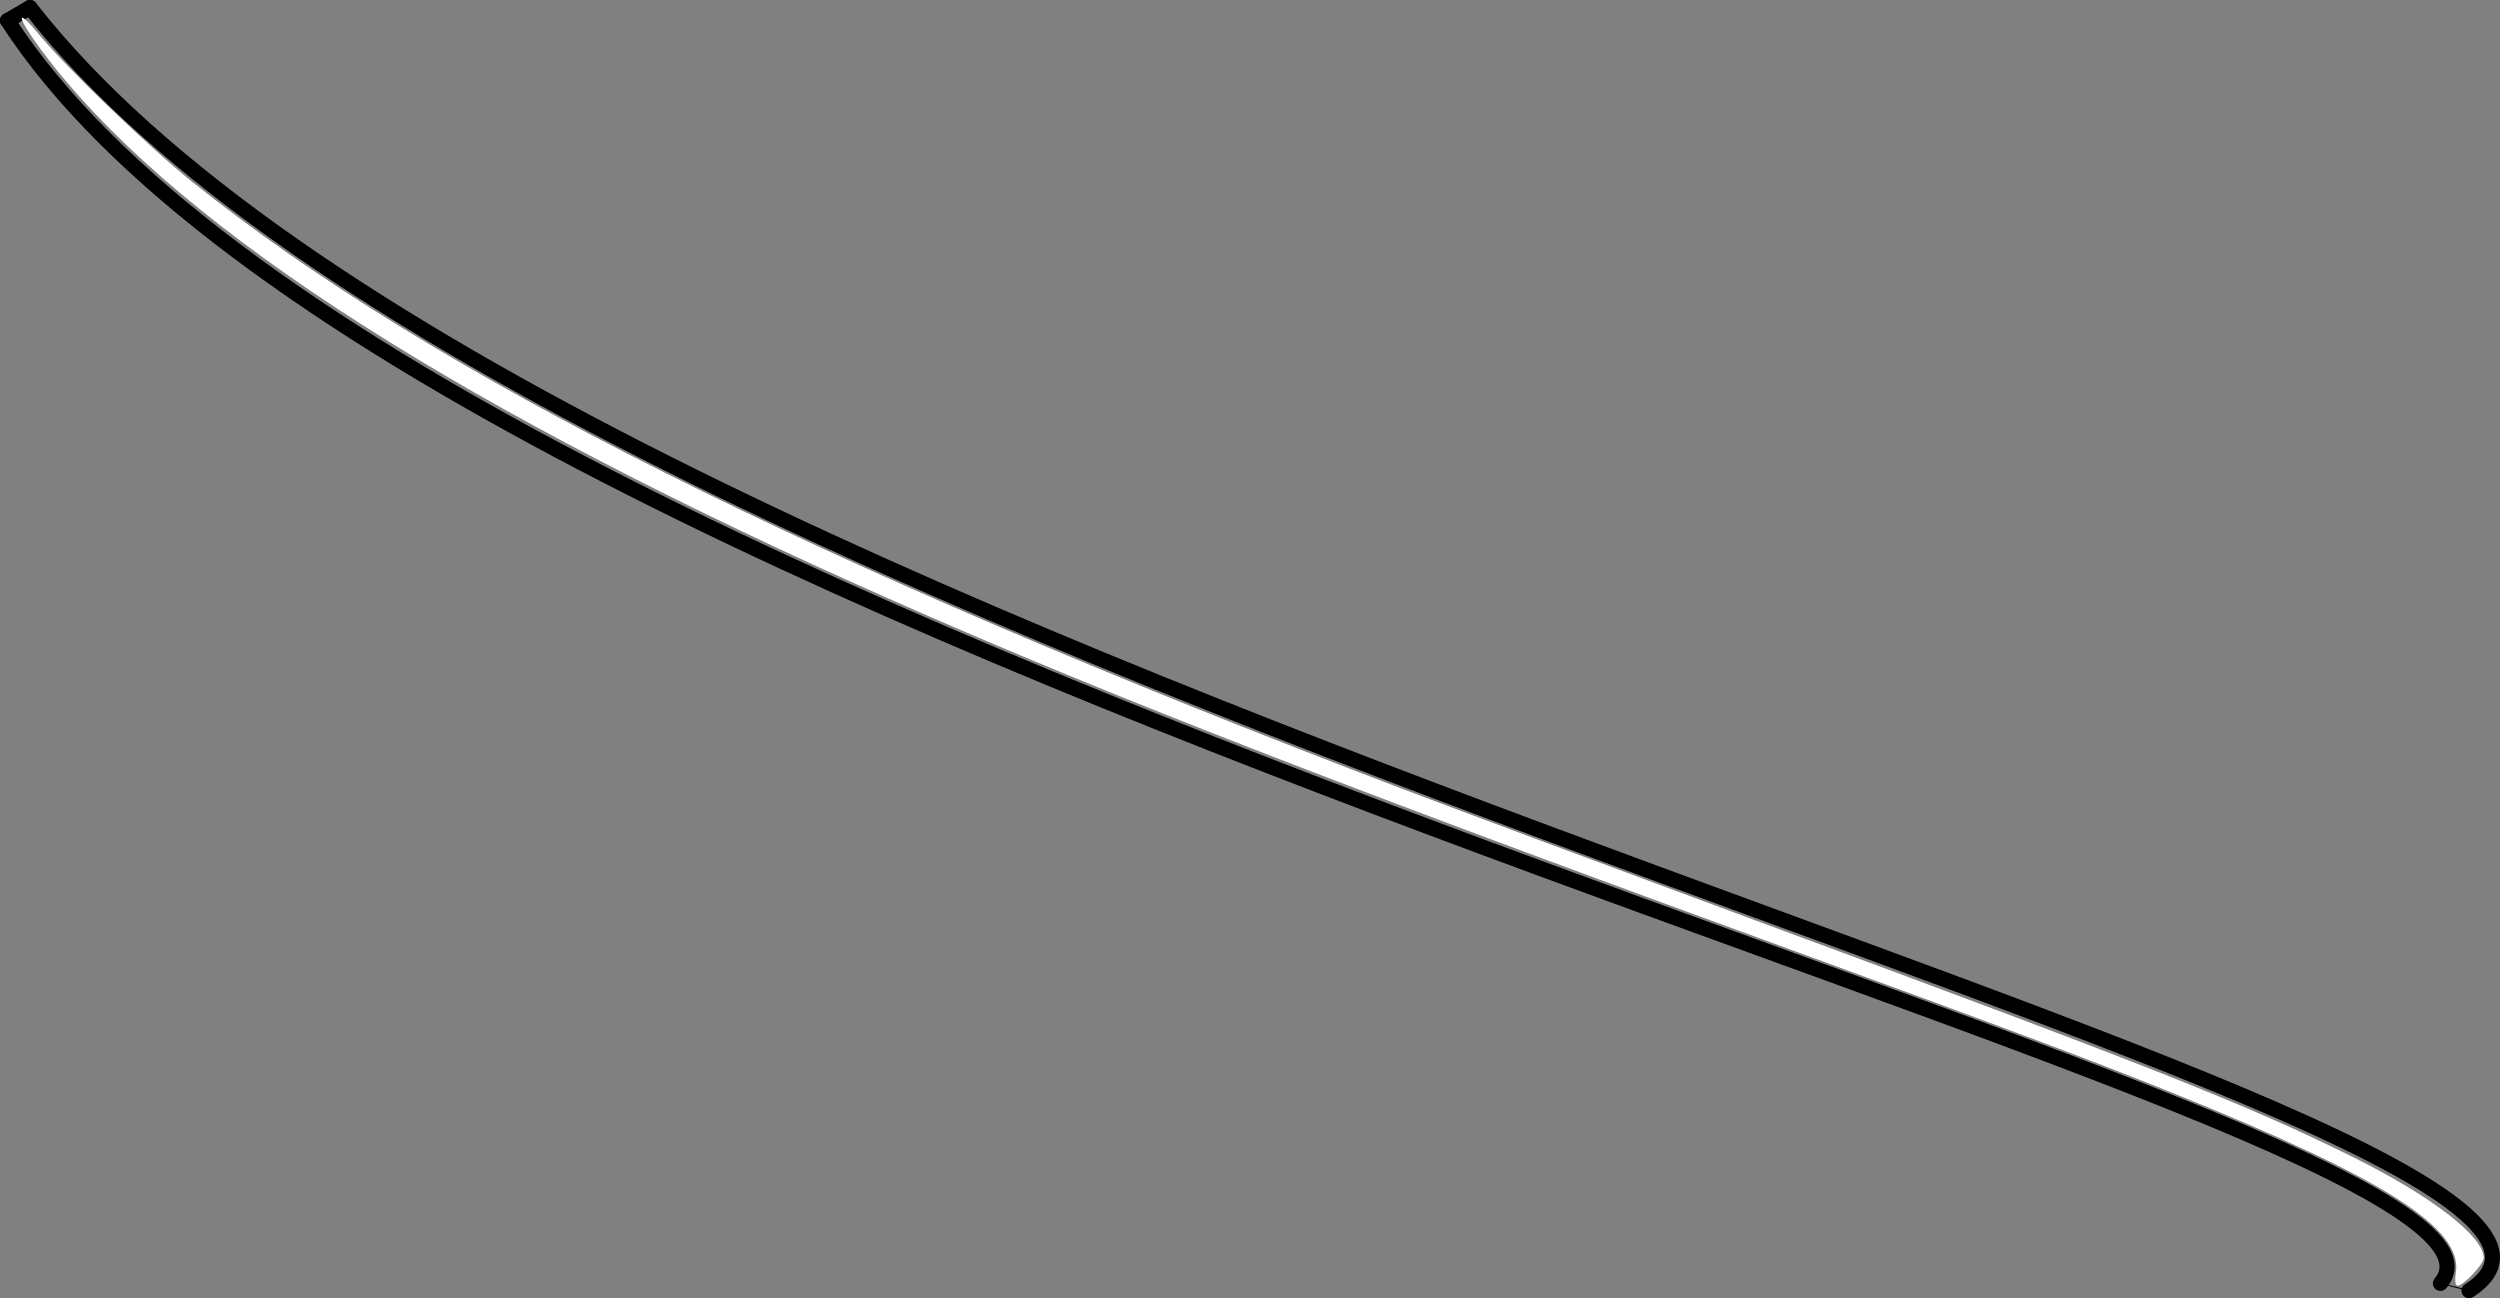 <?xml version="1.0" encoding="UTF-8" standalone="no"?>
<svg
   xmlns:dc="http://purl.org/dc/elements/1.1/"
   xmlns:cc="http://creativecommons.org/ns#"
   xmlns:rdf="http://www.w3.org/1999/02/22-rdf-syntax-ns#"
   xmlns:svg="http://www.w3.org/2000/svg"
   xmlns="http://www.w3.org/2000/svg"
   xmlns:sodipodi="http://sodipodi.sourceforge.net/DTD/sodipodi-0.dtd"
   xmlns:inkscape="http://www.inkscape.org/namespaces/inkscape"
   width="48.419mm"
   height="25.144mm"
   viewBox="0 0 48.419 25.144"
   version="1.1"
   id="svg432"
   inkscape:version="1.0 (4035a4fb49, 2020-05-01)"
   sodipodi:docname="p1.svg">
  <rect x="0" y="0" width="48.419" height="25.144" fill="#808080" stroke="none"/>
  <defs
     id="defs426" />
  <sodipodi:namedview
     id="base"
     pagecolor="#ffffff"
     bordercolor="#666666"
     borderopacity="1.0"
     inkscape:pageopacity="0.0"
     inkscape:pageshadow="2"
     inkscape:zoom="0.24748737"
     inkscape:cx="194.22056"
     inkscape:cy="165.83422"
     inkscape:document-units="mm"
     inkscape:current-layer="layer1"
     inkscape:document-rotation="0"
     showgrid="false"
     inkscape:window-width="1366"
     inkscape:window-height="705"
     inkscape:window-x="-8"
     inkscape:window-y="-8"
     inkscape:window-maximized="1" />
  <g
     inkscape:label="Layer 1"
     inkscape:groupmode="layer"
     id="layer1"
     transform="translate(55.247,-61.831)">
    <path
       sodipodi:nodetypes="cc"
       inkscape:export-ydpi="96"
       inkscape:export-xdpi="96"
       inkscape:connector-curvature="0"
       style="fill:none;stroke:#000000;stroke-width:0.293px;stroke-linecap:round;stroke-linejoin:miter;stroke-miterlimit:4;stroke-dasharray:none;stroke-opacity:1"
       d="M -7.428,86.828 C -2.141,83.44 -44.64,74.842 -54.667,61.977"
       id="path1307" />
    <path
       sodipodi:nodetypes="cc"
       inkscape:export-ydpi="96"
       inkscape:export-xdpi="96"
       inkscape:connector-curvature="0"
       style="fill:none;stroke:#000000;stroke-width:0.293px;stroke-linecap:round;stroke-linejoin:miter;stroke-miterlimit:4;stroke-dasharray:none;stroke-opacity:1"
       d="M -7.982,86.687 C -5.235,83.461 -47.123,74.549 -55.101,62.229"
       id="path1309" />
    <path
       style="fill:none;stroke:#000000;stroke-width:0.02;stroke-linecap:butt;stroke-linejoin:miter;stroke-miterlimit:4;stroke-dasharray:none;stroke-opacity:1"
       d="m -7.982,86.687 0.554,0.14 v 0"
       id="path470" />
    <path
       style="fill:none;stroke:#000000;stroke-width:0.293;stroke-linecap:round;stroke-linejoin:miter;stroke-miterlimit:4;stroke-dasharray:none;stroke-opacity:1"
       d="m -54.667,61.977 c -0.434,0.252 -0.434,0.252 -0.434,0.252"
       id="path472" />
    <path
       style="fill:#ffffff;stroke-width:0.028;stroke-miterlimit:4;stroke-dasharray:none"
       d="m -7.683,86.485 c 0.14,-0.864 -1.372,-1.827 -5.472,-3.482 -1.55,-0.626 -3.289,-1.277 -8.004,-2.997 -8.917,-3.253 -13.333,-4.986 -17.595,-6.902 -8.026,-3.609 -13.289,-7.065 -15.692,-10.302 -0.482,-0.649 -0.514,-0.871 -0.044,-0.301 0.536,0.65 2.141,2.193 2.974,2.859 4.655,3.723 11.954,7.382 23.459,11.761 1.014,0.386 4.076,1.526 6.803,2.534 7.687,2.84 9.525,3.568 11.566,4.58 1.528,0.758 2.545,1.541 2.545,1.96 0,0.12 -0.393,0.537 -0.506,0.537 -0.044,0 -0.058,-0.103 -0.035,-0.247 z"
       id="path1297" />
  </g>
</svg>
